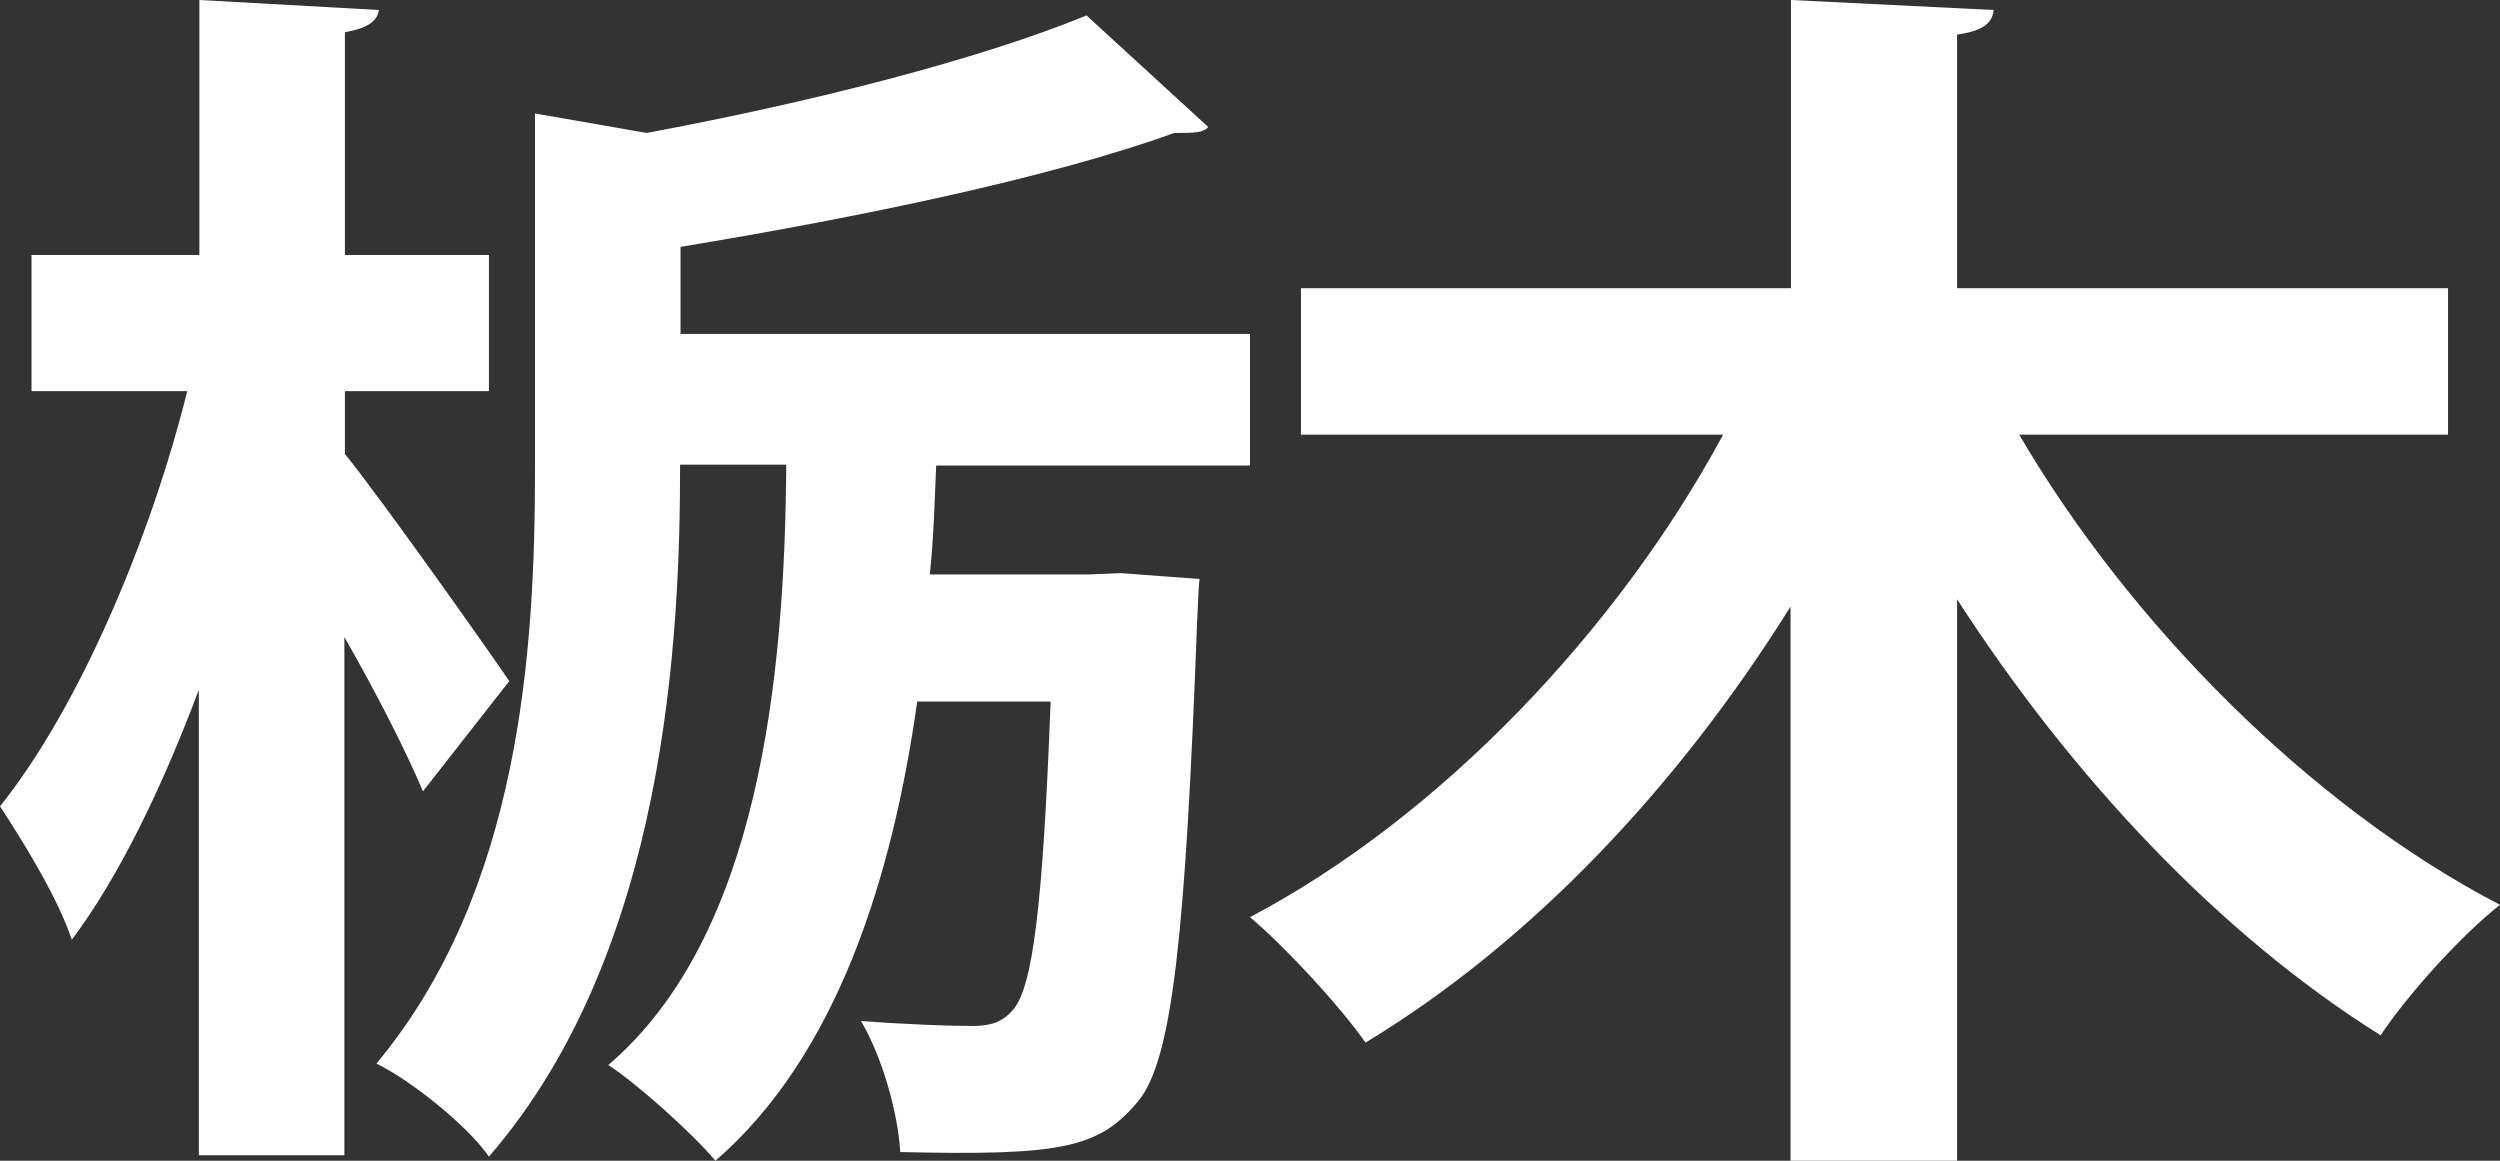 <svg width="28" height="13" viewBox="0 0 28 13" fill="none" xmlns="http://www.w3.org/2000/svg">
<rect x="0" y="0" width="28" height="13" fill="#333333" stroke="none"/>
<path d="M3.857 5.077C4.27 5.585 5.444 7.247 5.704 7.628L4.737 8.863C4.547 8.411 4.21 7.75 3.857 7.135V12.939H2.227V7.725C1.815 8.823 1.331 9.824 0.804 10.525C0.657 10.073 0.261 9.427 0 9.031C0.88 7.933 1.684 6.043 2.097 4.381H0.353V2.856H2.233V0L4.243 0.112C4.227 0.234 4.123 0.315 3.863 0.361V2.856H5.476V4.381H3.863V5.082L3.857 5.077ZM13.989 5.214H10.485C10.469 5.6 10.458 6.012 10.414 6.434H12.191L12.555 6.419L13.435 6.485C13.419 6.607 13.419 6.8 13.408 6.952C13.277 10.479 13.131 11.862 12.751 12.329C12.31 12.863 11.887 12.944 10.083 12.903C10.056 12.451 9.877 11.831 9.643 11.435C10.17 11.475 10.653 11.491 10.887 11.491C11.094 11.491 11.224 11.45 11.343 11.313C11.566 11.064 11.68 10.159 11.767 7.857H10.273C9.996 9.819 9.377 11.821 8.013 13C7.747 12.685 7.133 12.136 6.813 11.928C8.497 10.489 8.79 7.608 8.806 5.204H7.617C7.617 7.11 7.47 10.652 5.476 12.954C5.242 12.614 4.612 12.105 4.216 11.912C5.829 9.976 5.992 7.278 5.992 5.26V1.271L7.242 1.489C9.073 1.149 10.969 0.666 12.169 0.173L13.533 1.423C13.473 1.489 13.37 1.489 13.152 1.489C11.745 1.997 9.621 2.434 7.622 2.765V3.74H14V5.209L13.989 5.214Z" fill="white"/>
<path d="M27.418 4.868H22.615C23.849 6.978 25.876 9.031 28 10.134C27.563 10.477 26.965 11.141 26.663 11.595C24.857 10.466 23.202 8.699 21.919 6.712V13H20.054V6.794C18.787 8.822 17.143 10.558 15.294 11.677C15.003 11.263 14.404 10.614 14 10.272C16.124 9.154 18.119 7.059 19.299 4.868H14.571V3.228H20.059V0L22.329 0.112C22.313 0.266 22.199 0.347 21.919 0.388V3.228H27.418V4.868Z" fill="white"/>
</svg>
